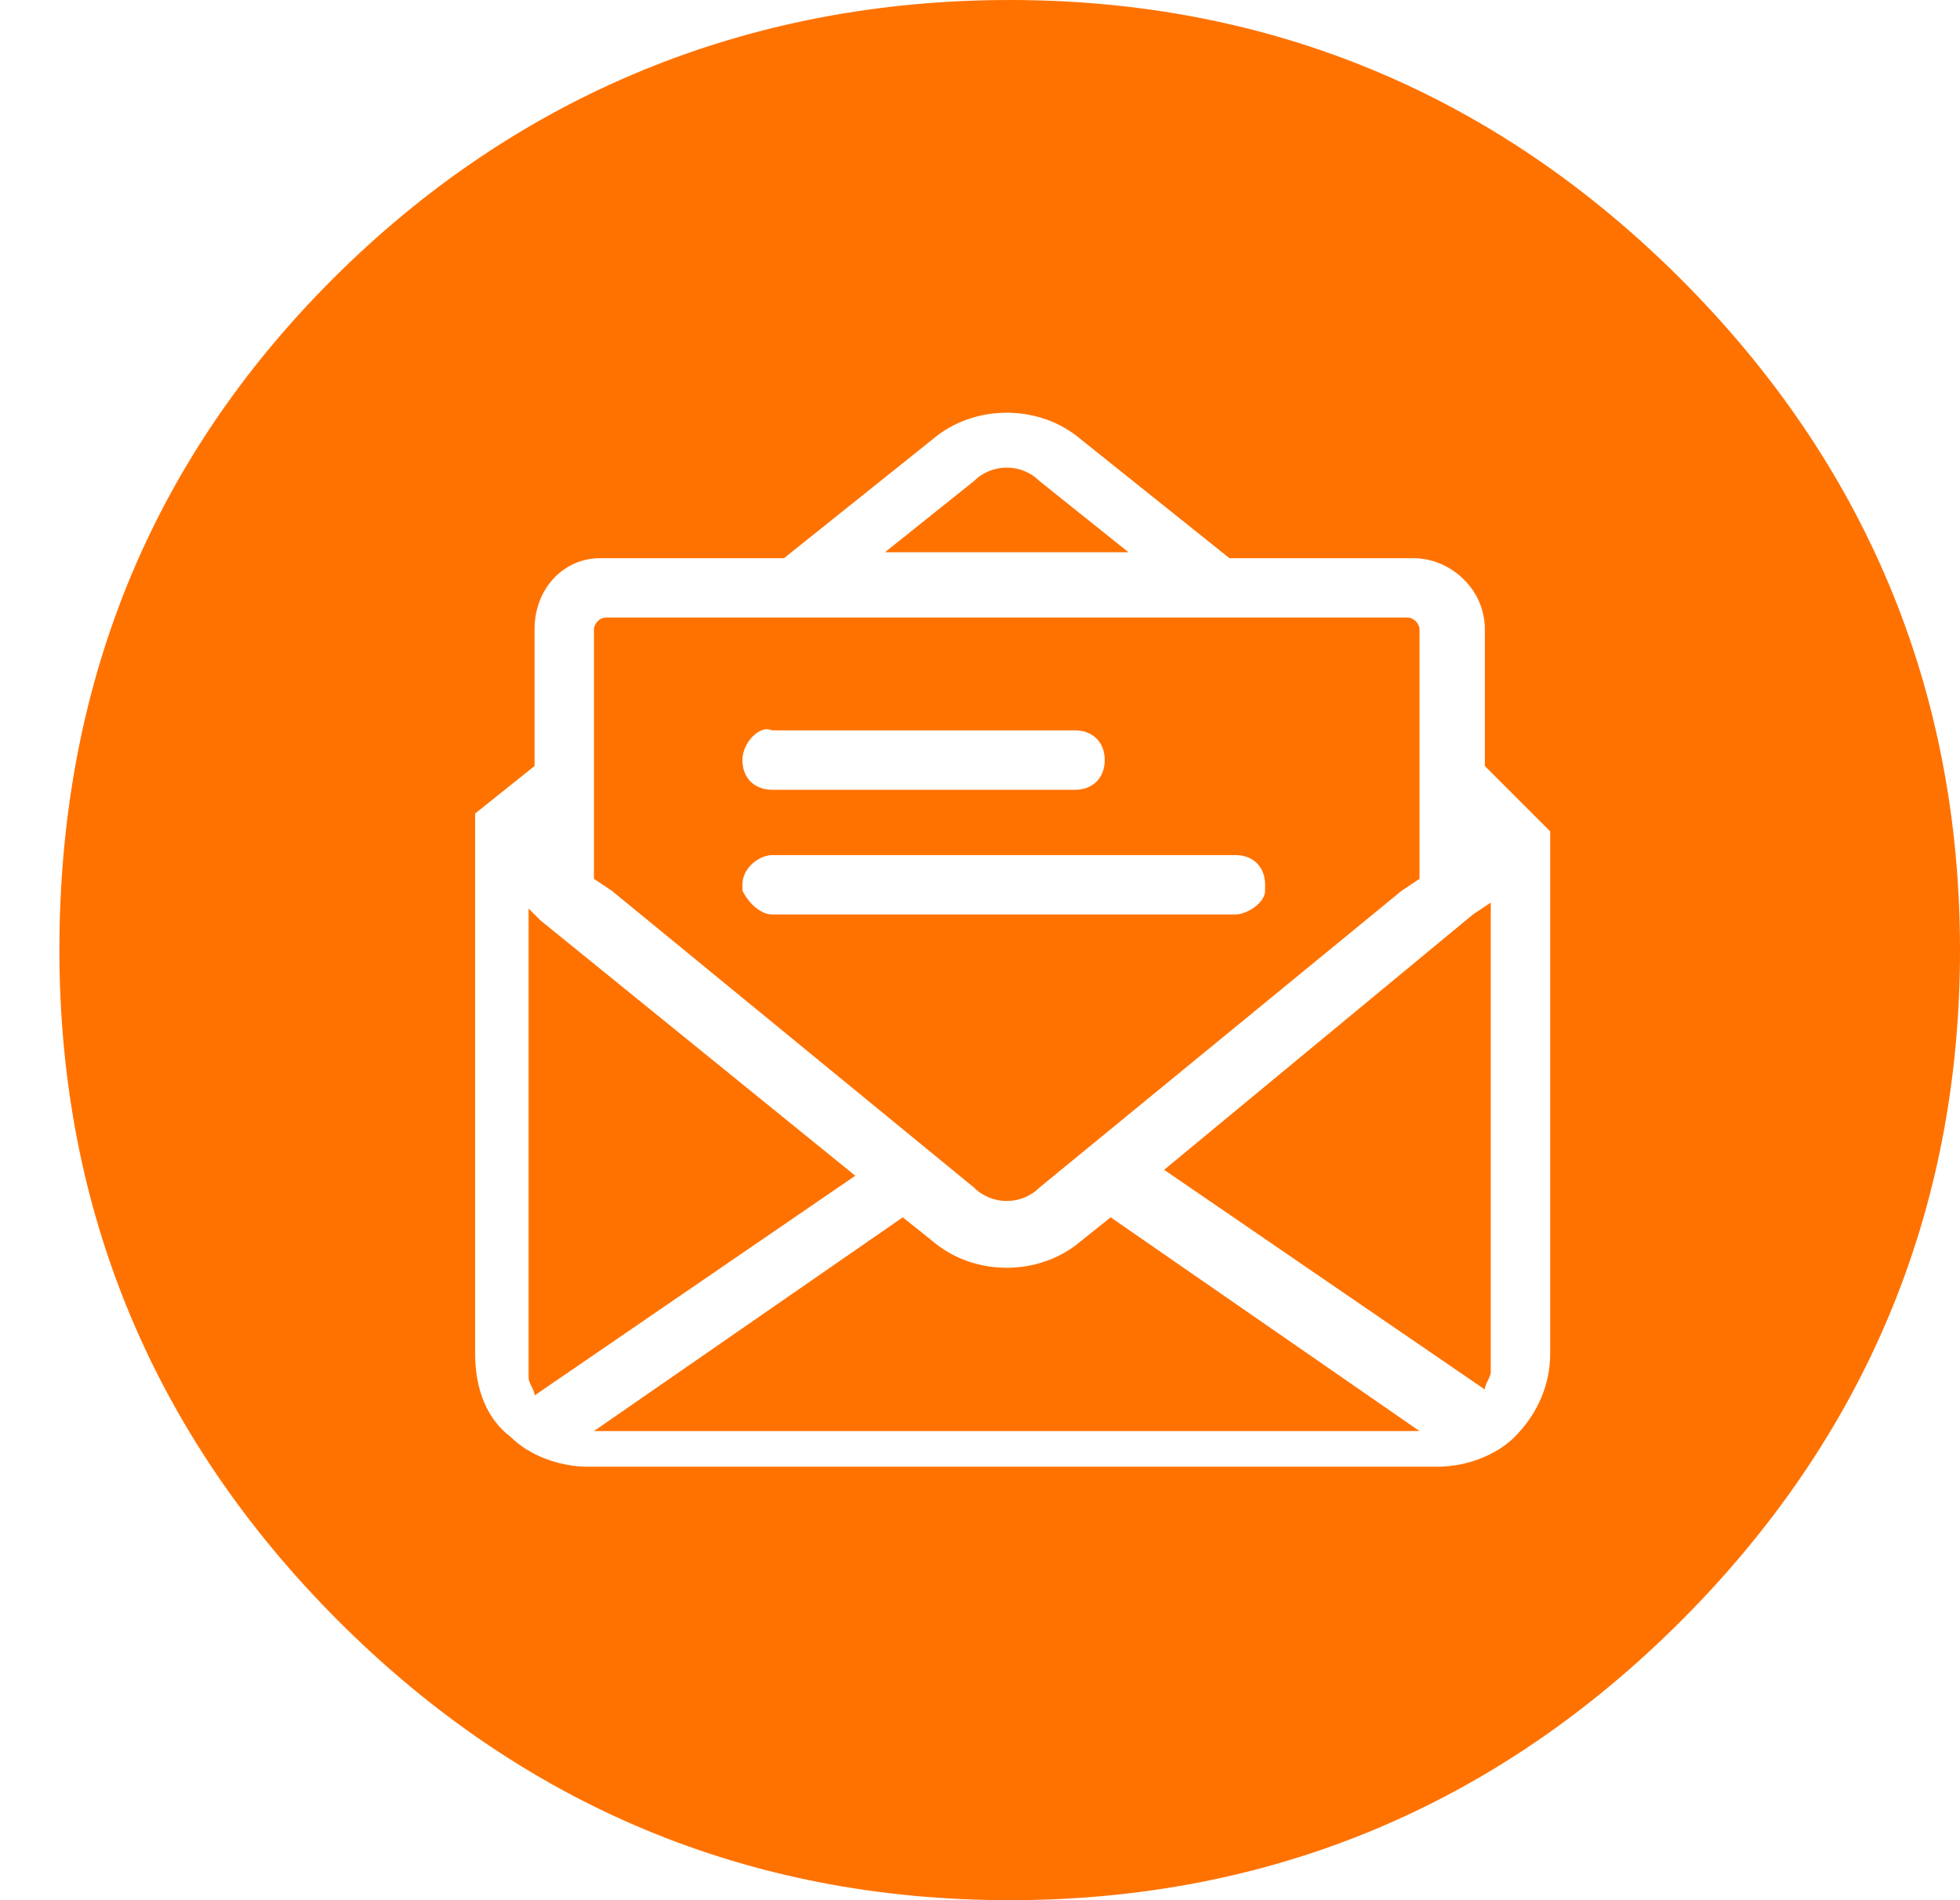 <svg height="32" viewBox="0 0 33 32" width="33" xmlns="http://www.w3.org/2000/svg"><path d="M14.4,19.8L9,23.5c0-0.1-0.1-0.2-0.1-0.3v-7.9l0.2,0.2c0,0,0,0,0,0L14.4,19.8z M18.2,20.9
	c-0.7,0.6-1.8,0.6-2.5,0l-0.5-0.4L10,24.1h13.9l-5.2-3.6L18.2,20.9z M17.5,8.1c-0.3-0.3-0.8-0.3-1.1,0l-1.5,1.2H19L17.5,8.1z
	 M10.3,15L10,14.8v-4.2c0-0.1,0.1-0.2,0.2-0.2h13.5c0.1,0,0.2,0.1,0.2,0.2v4.2L23.6,15l-6.1,5c-0.3,0.3-0.8,0.3-1.1,0L10.3,15z
	 M12.5,12.8c0,0.3,0.2,0.5,0.5,0.5h5.1c0.3,0,0.5-0.2,0.5-0.5c0-0.3-0.2-0.5-0.5-0.5h-5.1C12.8,12.2,12.5,12.5,12.5,12.8z
	 M12.5,14.9c0,0,0,0.1,0,0.1c0.1,0.2,0.3,0.4,0.5,0.4h7.8c0.2,0,0.5-0.2,0.5-0.4c0,0,0-0.1,0-0.1c0-0.3-0.2-0.5-0.5-0.5h-7.8
	C12.8,14.4,12.5,14.6,12.5,14.9z M33,16c0,4.4-1.6,8.2-4.7,11.3S21.4,32,17,32s-8.2-1.6-11.3-4.7S1,20.4,1,16S2.5,7.8,5.6,4.7
	S12.6,0,17,0s8.2,1.6,11.3,4.7S33,11.6,33,16z M26.1,14.1C26.1,14.1,26.1,14.1,26.1,14.1C26.1,14.1,26.1,14.1,26.1,14.1
	C26.1,14,26.1,14,26.1,14.1c0-0.1,0-0.1,0-0.1c0,0,0,0,0,0c0,0,0,0,0,0c0,0,0,0,0,0c0,0,0,0,0,0c0,0,0,0,0,0c0,0,0,0,0,0
	c0,0,0,0,0,0c0,0,0,0,0,0c0,0,0,0,0,0c0,0,0,0,0,0c0,0,0,0,0,0c0,0,0,0,0,0c0,0,0,0,0,0c0,0,0,0,0,0L25,12.9v-2.3
	c0-0.7-0.6-1.2-1.2-1.2h-3.1l-2.5-2c-0.7-0.6-1.8-0.6-2.5,0l-2.5,2h-3.1C9.5,9.4,9,9.9,9,10.6v2.3L8,13.7c0,0,0,0,0,0c0,0,0,0,0,0
	c0,0,0,0,0,0c0,0,0,0,0,0c0,0,0,0,0,0c0,0,0,0,0,0c0,0,0,0,0,0c0,0,0,0,0,0c0,0,0,0,0,0c0,0,0,0,0,0c0,0,0,0,0,0c0,0,0,0,0,0
	c0,0,0,0,0,0c0,0,0,0,0,0c0,0,0,0,0,0c0,0,0,0,0,0c0,0,0,0,0,0c0,0,0,0,0,0v0v0v9.1c0,0.6,0.2,1.1,0.6,1.4c0,0,0,0,0,0
	c0.3,0.3,0.8,0.5,1.3,0.5h14.3c0.5,0,1-0.2,1.3-0.5c0,0,0,0,0,0c0.4-0.4,0.6-0.9,0.6-1.4V14.1C26.1,14.1,26.1,14.1,26.1,14.1
	L26.1,14.1z M24.8,15.4l-5.2,4.3l5.4,3.7c0-0.1,0.1-0.2,0.1-0.3v-7.9L24.8,15.4C24.8,15.4,24.8,15.4,24.8,15.4z" fill="#ff7200" fill-rule="evenodd" /></svg>